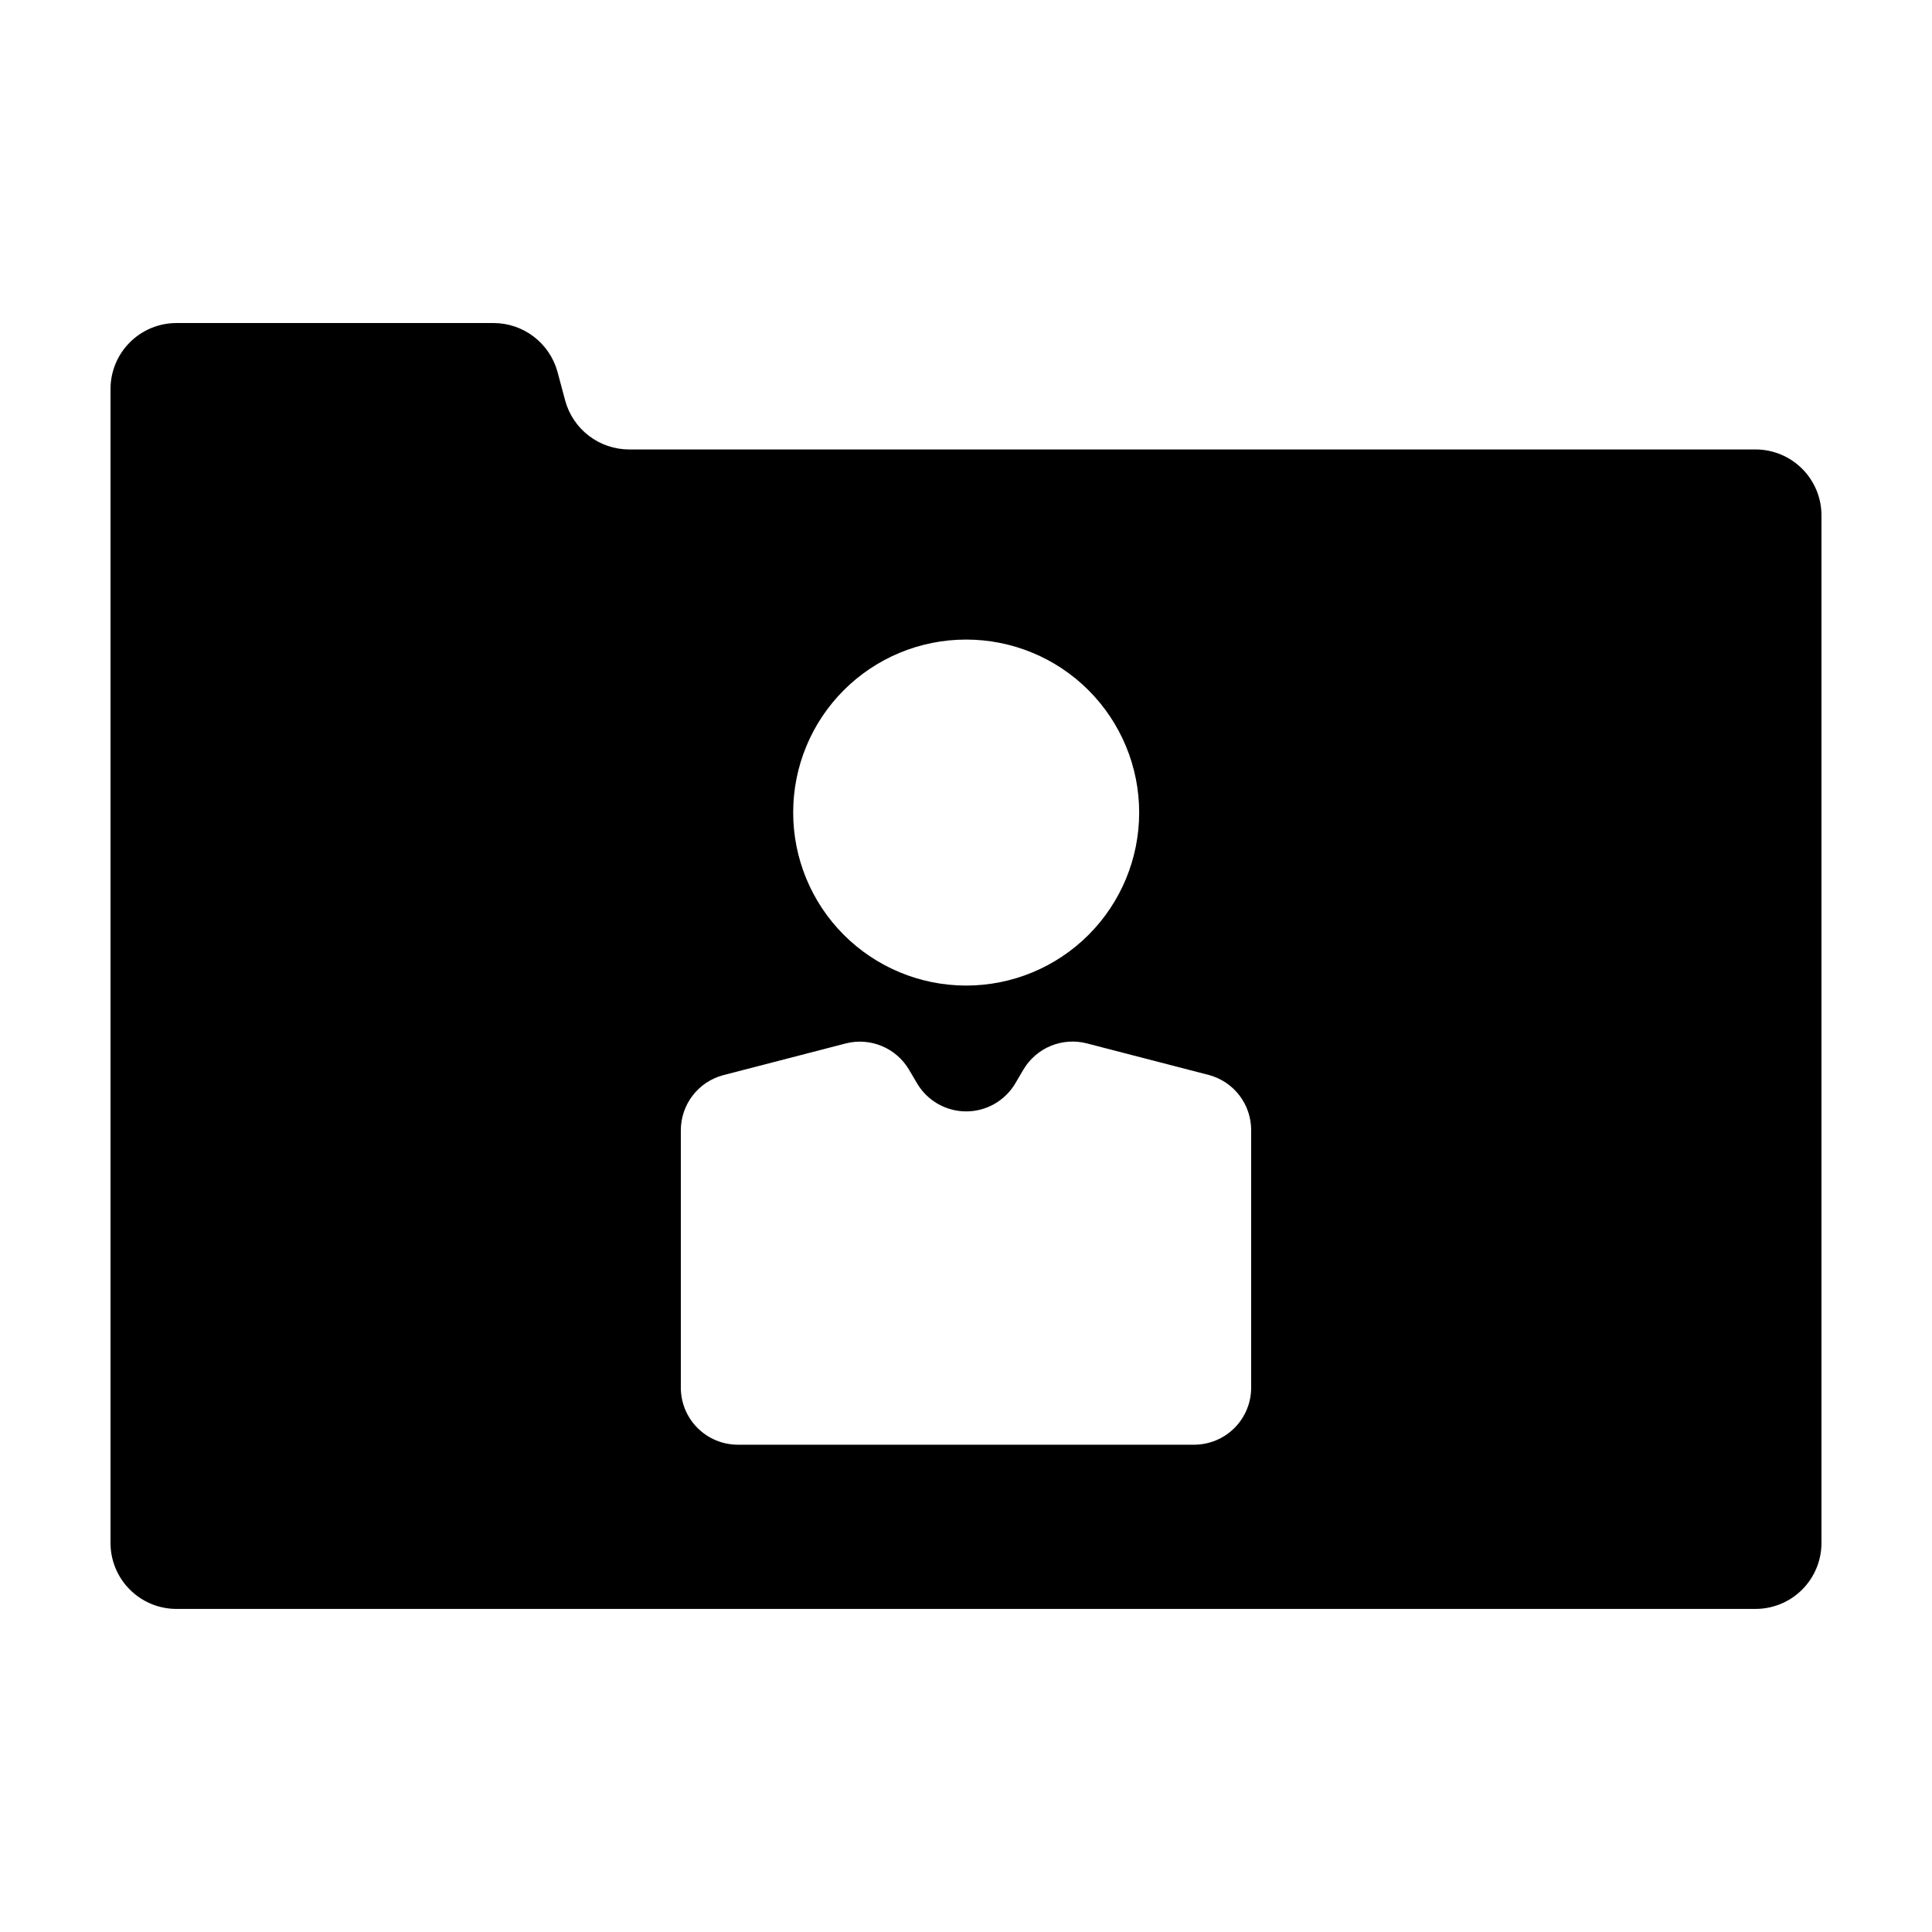 <?xml version="1.0" encoding="UTF-8"?>
<!-- Uploaded to: ICON Repo, www.svgrepo.com, Generator: ICON Repo Mixer Tools -->
<svg fill="#000000" width="800px" height="800px" version="1.1" viewBox="144 144 512 512" xmlns="http://www.w3.org/2000/svg">
 <path d="m609.23 263.11h-298.56c-3.832-0.016-7.559-1.285-10.605-3.613s-5.25-5.586-6.269-9.285l-2.066-7.707c-1.023-3.695-3.227-6.957-6.273-9.285s-6.769-3.598-10.605-3.613h-84.086c-4.637 0-9.082 1.844-12.359 5.121-3.281 3.277-5.121 7.727-5.121 12.363v305.81c0 4.637 1.84 9.082 5.121 12.359 3.277 3.281 7.723 5.121 12.359 5.121h418.46c4.637 0 9.082-1.84 12.363-5.121 3.277-3.277 5.117-7.723 5.117-12.359v-272.06c0.07-4.68-1.742-9.191-5.027-12.523-3.289-3.336-7.773-5.211-12.453-5.211zm-209.23 50.383c12.164-0.016 23.836 4.809 32.445 13.402 8.605 8.598 13.445 20.262 13.449 32.426 0.004 12.164-4.824 23.832-13.426 32.434-8.602 8.605-20.273 13.434-32.438 13.43s-23.828-4.844-32.426-13.453c-8.594-8.605-13.418-20.277-13.402-32.445 0-12.145 4.824-23.793 13.414-32.383 8.586-8.586 20.234-13.41 32.383-13.41zm75.57 198.25c0 4.012-1.594 7.856-4.426 10.688-2.836 2.836-6.68 4.43-10.688 4.43h-120.91c-4.012 0-7.856-1.594-10.688-4.43-2.836-2.832-4.43-6.676-4.43-10.688v-68.215c0.004-3.34 1.113-6.586 3.152-9.227 2.043-2.644 4.902-4.539 8.133-5.383l32.496-8.414c3.16-0.793 6.488-0.543 9.492 0.711 3.004 1.25 5.523 3.441 7.184 6.242l2.168 3.68v-0.004c2.723 4.59 7.664 7.402 13 7.402 5.332 0 10.273-2.812 12.996-7.402l2.168-3.68v0.004c1.664-2.82 4.199-5.023 7.227-6.277 3.027-1.254 6.375-1.492 9.551-0.676l32.496 8.414h-0.004c3.195 0.883 6.012 2.793 8.012 5.43 2.004 2.641 3.082 5.867 3.074 9.18z"/>
</svg>